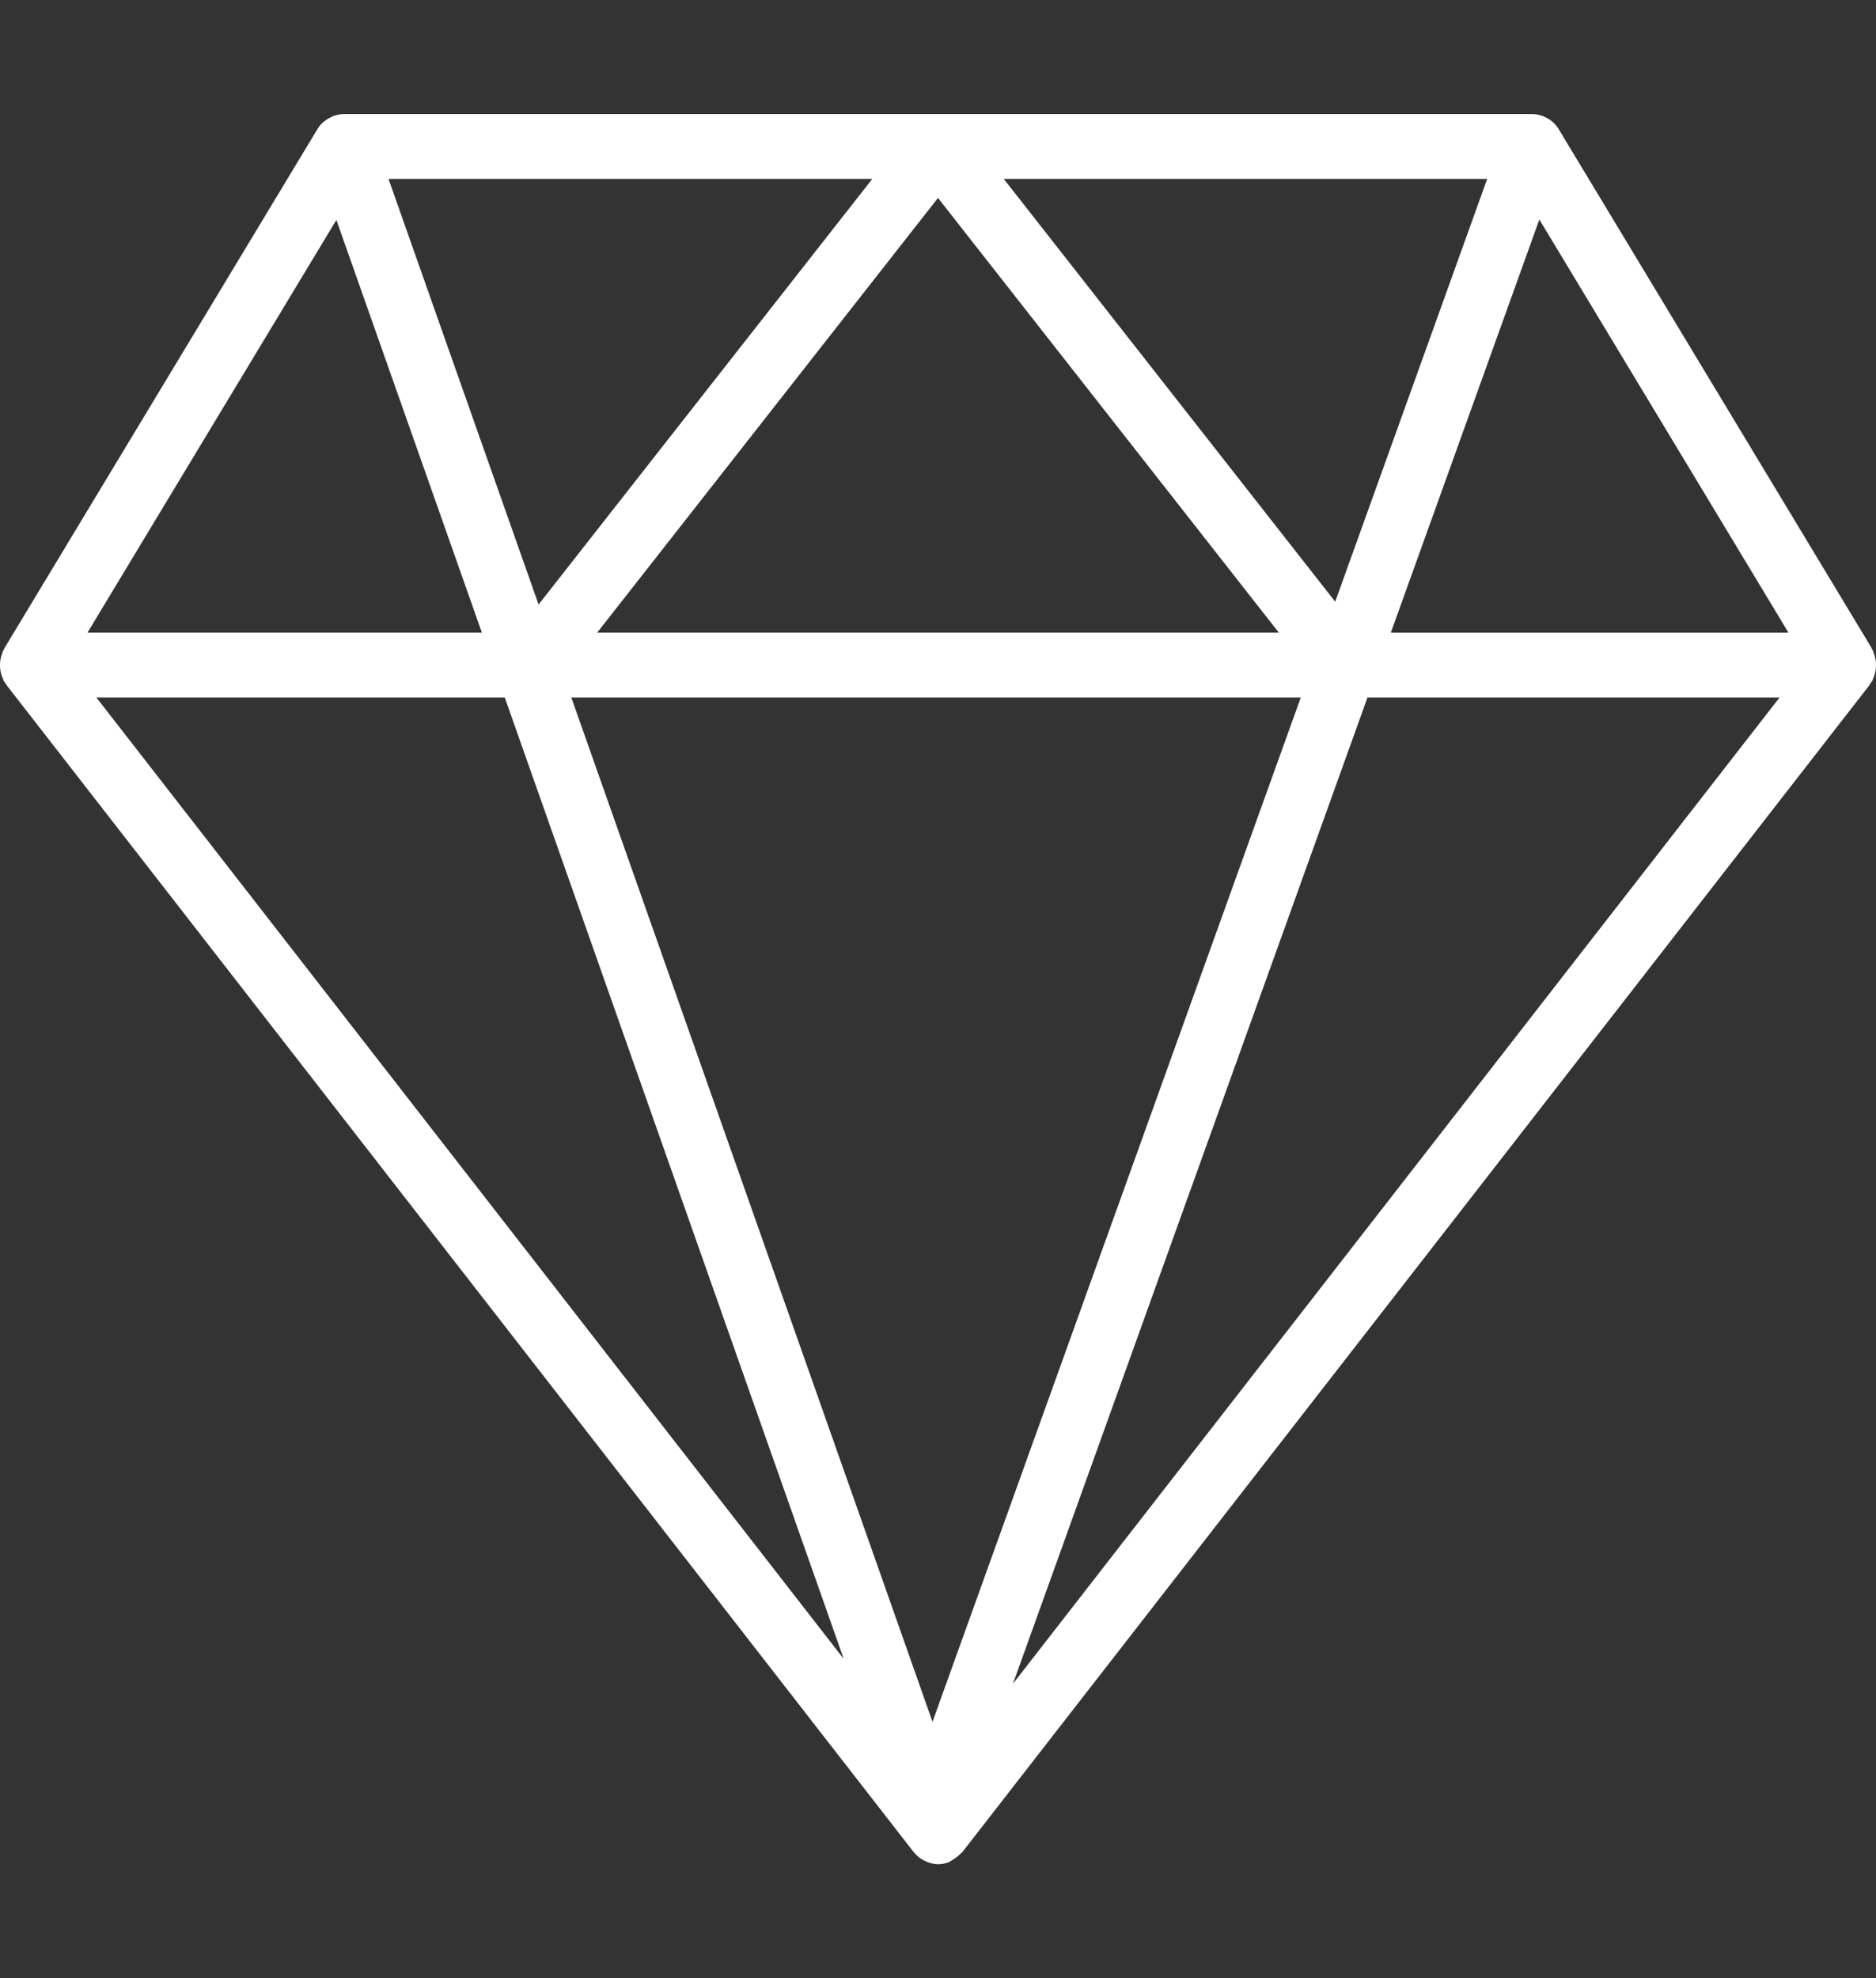 <svg width="55" height="58" fill="none" xmlns="http://www.w3.org/2000/svg"><rect width="100%" height="100%" fill="#333333" stroke="none"/><path d="M54.987 19.661a.987.987 0 00-.05-.505c-.008-.022-.01-.046-.02-.068-.007-.016-.02-.029-.028-.045-.008-.016-.012-.033-.021-.05L45.699 3.79a.971.971 0 00-.148-.187l-.002-.002a.896.896 0 00-.273-.176c-.012-.005-.02-.017-.034-.022-.01-.004-.021-.002-.032-.005a.87.87 0 00-.288-.054H10.081a.868.868 0 00-.284.053c-.01.003-.02 0-.03.005-.013.004-.022.016-.034.022a.909.909 0 00-.264.166c-.004.005-.01.007-.015.011a.95.95 0 00-.15.188L.136 18.993c-.01.015-.013.033-.021.05-.009.015-.022.028-.029.044-.01.022-.012.046-.021.068a.965.965 0 00.023.75c.008.017.01.036.02.053.015.028.037.049.053.075.013.02.02.041.036.06l26.58 34.195.005.007.005.006c.002.004.007.005.01.009a.906.906 0 00.352.263.88.88 0 00.35.083c.105 0 .21-.02.315-.058.016-.006.026-.02.042-.026.046-.02.083-.052.125-.08a.891.891 0 00.19-.155c.012-.014.031-.02.043-.036l26.59-34.208c.014-.019.022-.041.035-.06.018-.026.039-.047.054-.075.009-.017.012-.036.02-.053a.916.916 0 00.041-.11c.013-.044.026-.088.033-.134zM29.427 5.245h14.174l-4.456 12.396-9.718-12.396zm8.066 13.303H17.508L27.5 5.803l9.993 12.745zm-21.703-.824l-4.4-12.479h14.184L15.79 17.724zm22.346 2.725L27.339 50.48 16.75 20.45h21.386zM45.13 6.436l7.304 12.113H40.776L45.13 6.436zm-35.268.012l4.266 12.1H2.565l7.297-12.1zm4.936 14l9.938 28.188L2.826 20.45h11.972zm14.9 28.916l10.394-28.915h12.081L29.698 49.364z" fill="#fff"/></svg>
